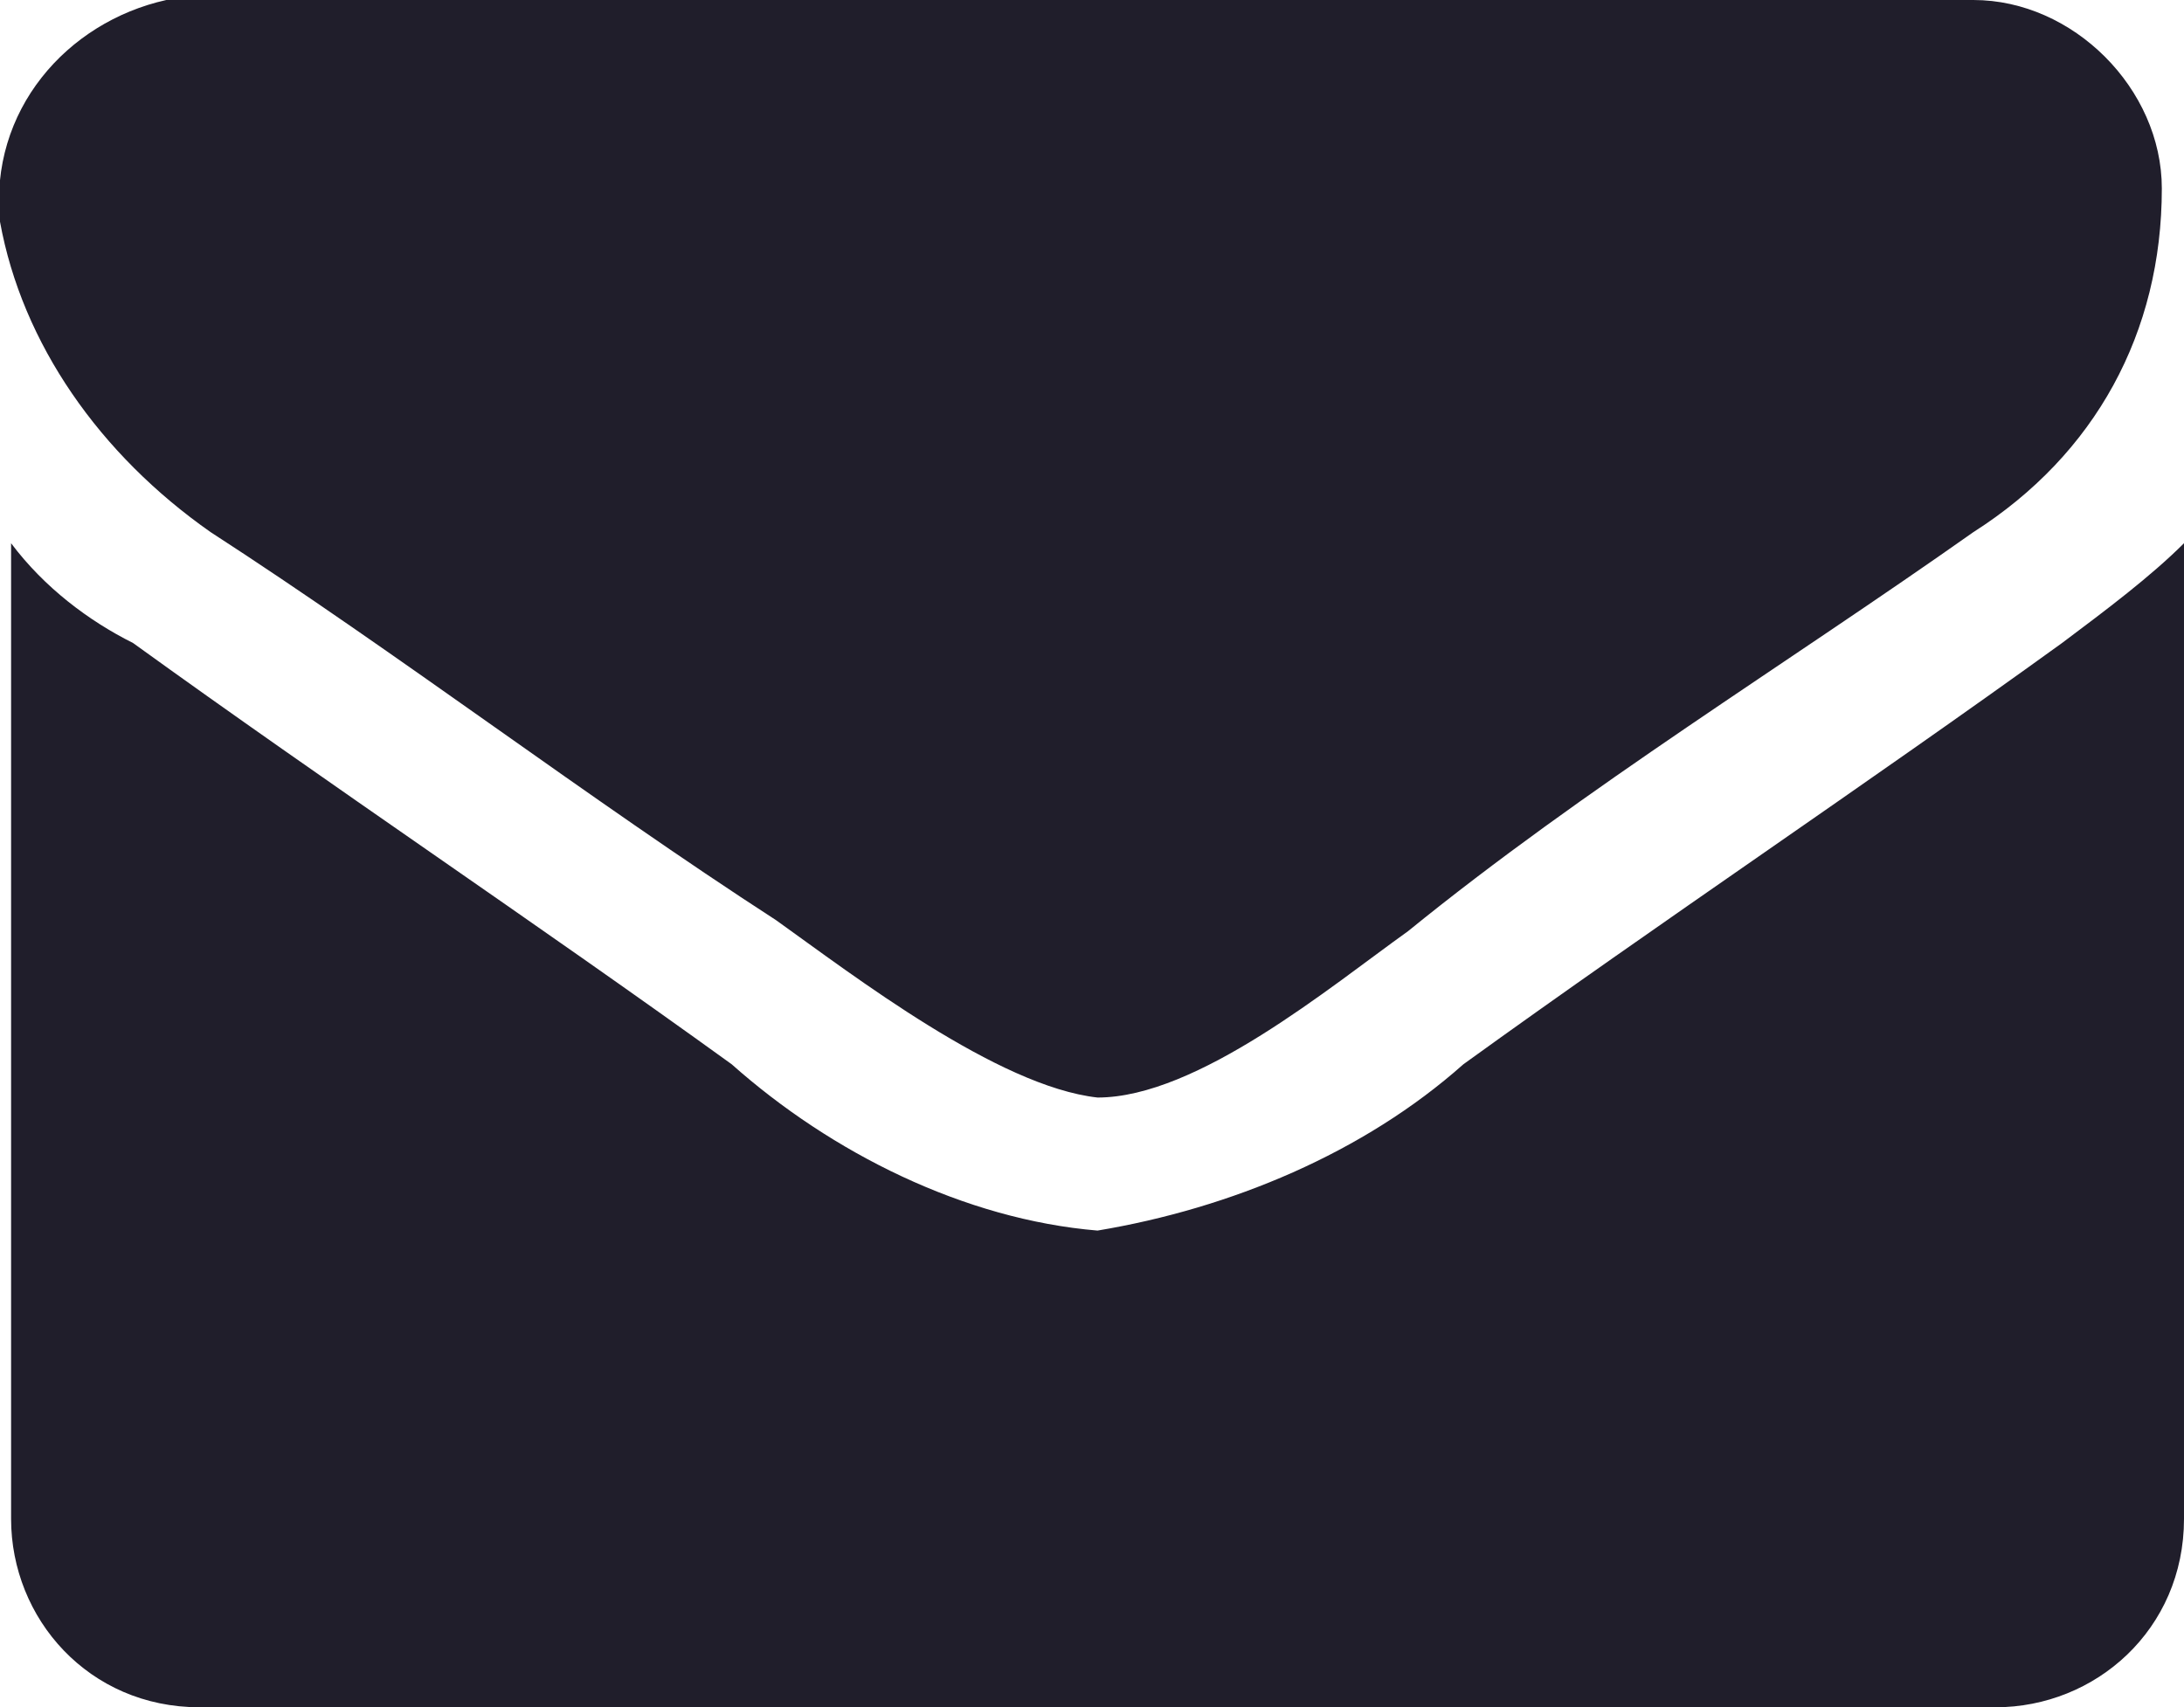 <?xml version="1.0" encoding="utf-8"?>
<!-- Generator: Adobe Illustrator 24.1.0, SVG Export Plug-In . SVG Version: 6.00 Build 0)  -->
<svg version="1.1" id="Laag_1" xmlns="http://www.w3.org/2000/svg" xmlns:xlink="http://www.w3.org/1999/xlink" x="0px" y="0px"
	 viewBox="0 0 19.7 15.4" style="enable-background:new 0 0 19.7 15.4;" xml:space="preserve">
<style type="text/css">
	.st0{fill:#201E2B;}
</style>
<path id="Path_34" class="st0" d="M17.8,4.8c-1.7,1.2-3.5,2.3-5.1,3.6c-0.7,0.5-1.9,1.5-2.8,1.5C9,9.8,7.7,8.8,7,8.3
	C5.3,7.2,3.6,5.9,1.9,4.8C0.9,4.1,0.2,3.1,0,2c-0.1-1,0.6-1.8,1.5-2c0.1,0,0.1,0,0.2,0h16.1c0.9,0,1.7,0.8,1.7,1.7
	C19.5,3,18.9,4.1,17.8,4.8 M19.7,13.7c0,1-0.8,1.7-1.7,1.7c0,0,0,0,0,0H1.8c-1,0-1.7-0.8-1.7-1.7c0,0,0,0,0,0V4.9
	c0.3,0.4,0.7,0.7,1.1,0.9C3,7.1,4.8,8.3,6.6,9.6c0.9,0.8,2.1,1.4,3.3,1.5c1.2-0.2,2.4-0.7,3.3-1.5c1.8-1.3,3.6-2.5,5.4-3.8
	c0.4-0.3,0.8-0.6,1.1-0.9L19.7,13.7z"/>
</svg>
